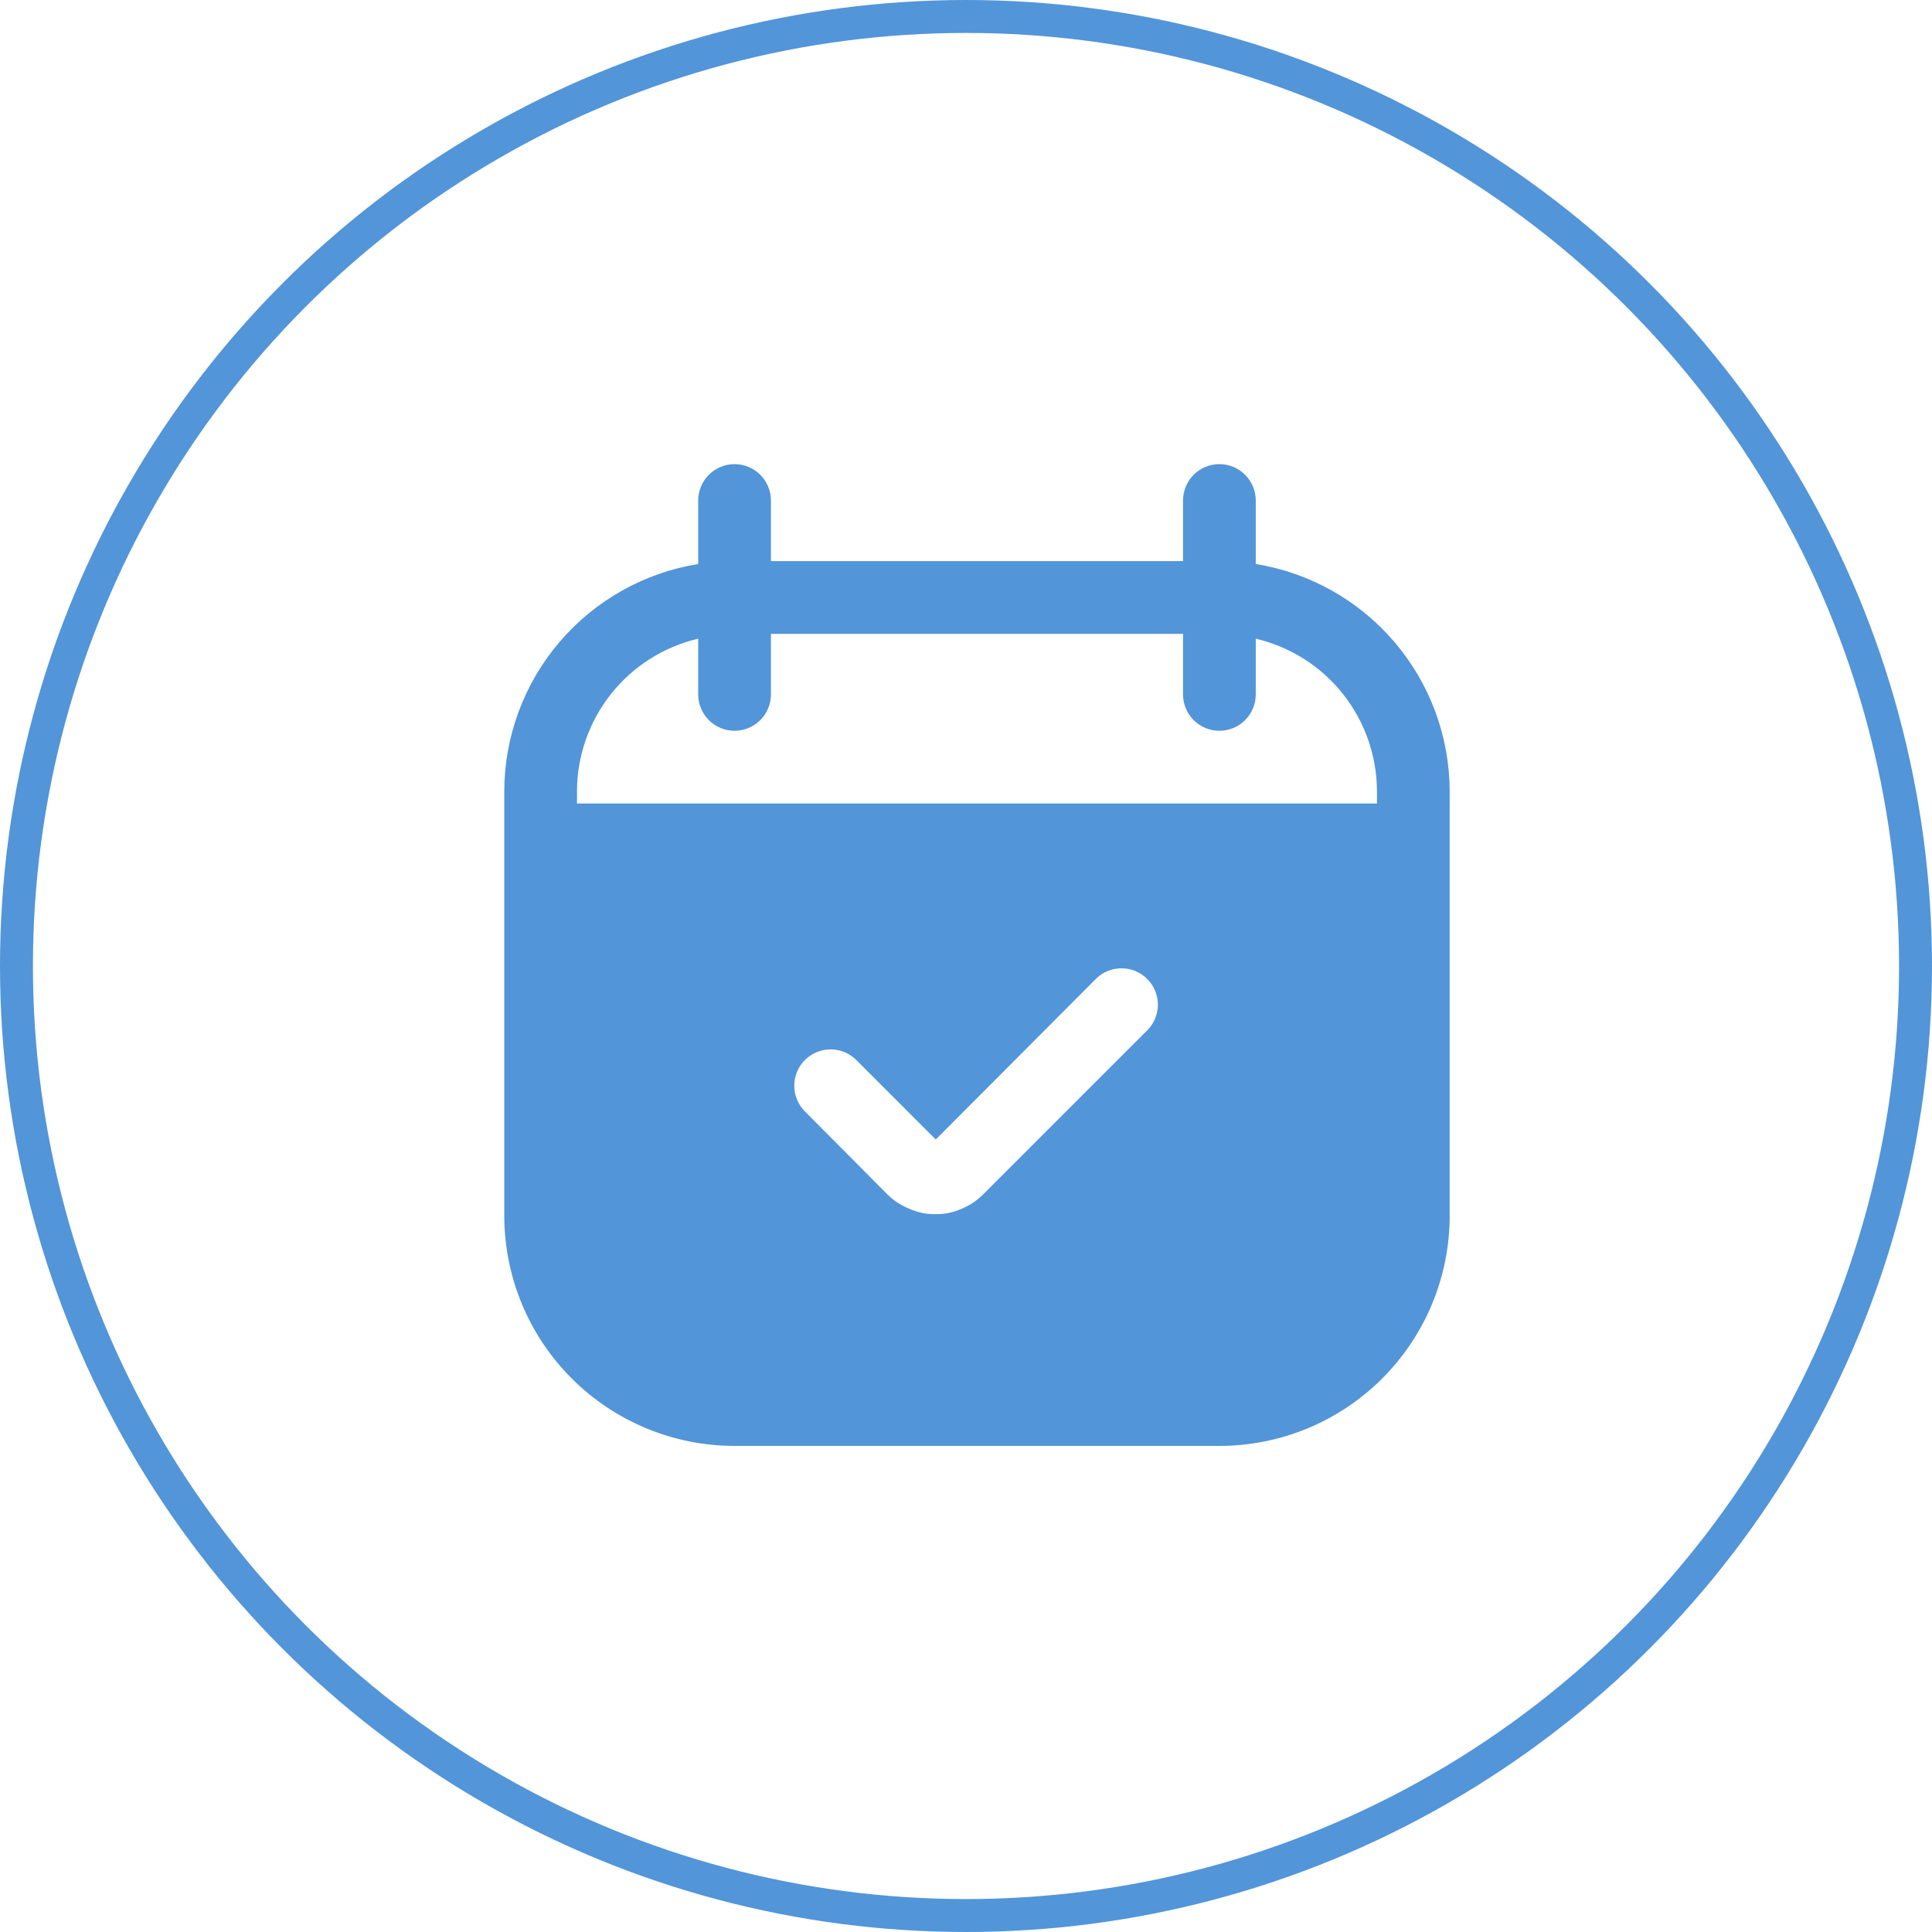 <svg width="88" height="88" viewBox="0 0 88 88" fill="none" xmlns="http://www.w3.org/2000/svg">
<path d="M57.198 25.69V22.797C57.198 22.358 57.023 21.936 56.713 21.626C56.402 21.315 55.981 21.141 55.542 21.141C55.102 21.141 54.681 21.315 54.37 21.626C54.06 21.936 53.885 22.358 53.885 22.797V25.557H35.115V22.797C35.115 22.358 34.94 21.936 34.63 21.626C34.319 21.315 33.898 21.141 33.458 21.141C33.019 21.141 32.598 21.315 32.287 21.626C31.977 21.936 31.802 22.358 31.802 22.797V25.69C29.34 26.088 27.101 27.348 25.483 29.245C23.864 31.143 22.973 33.553 22.969 36.047V55.37C22.969 56.747 23.24 58.111 23.767 59.384C24.294 60.657 25.067 61.813 26.041 62.787C28.008 64.754 30.676 65.859 33.458 65.859H55.542C56.919 65.859 58.283 65.588 59.556 65.061C60.828 64.534 61.985 63.761 62.959 62.787C63.933 61.813 64.706 60.657 65.233 59.384C65.76 58.111 66.031 56.747 66.031 55.37V36.047C66.027 33.553 65.136 31.143 63.517 29.245C61.899 27.348 59.66 26.088 57.198 25.69ZM52.295 46.89L44.787 54.398C44.503 54.683 44.165 54.908 43.793 55.061C43.419 55.23 43.011 55.313 42.601 55.303C42.197 55.31 41.798 55.227 41.43 55.061C41.049 54.914 40.703 54.688 40.415 54.398L36.705 50.666C36.542 50.514 36.411 50.332 36.321 50.128C36.23 49.925 36.182 49.706 36.178 49.483C36.174 49.261 36.215 49.04 36.298 48.834C36.381 48.628 36.505 48.44 36.663 48.283C36.82 48.126 37.007 48.002 37.213 47.919C37.42 47.835 37.641 47.794 37.863 47.798C38.085 47.802 38.305 47.851 38.508 47.941C38.711 48.032 38.894 48.163 39.045 48.325L42.623 51.903L49.955 44.549C50.269 44.256 50.684 44.097 51.113 44.105C51.542 44.112 51.951 44.286 52.255 44.59C52.558 44.893 52.732 45.302 52.74 45.731C52.747 46.161 52.588 46.576 52.295 46.89ZM62.719 36.599H26.281V36.047C26.283 34.435 26.83 32.871 27.832 31.608C28.834 30.346 30.233 29.459 31.802 29.091V31.63C31.802 32.069 31.977 32.491 32.287 32.801C32.598 33.112 33.019 33.286 33.458 33.286C33.898 33.286 34.319 33.112 34.63 32.801C34.94 32.491 35.115 32.069 35.115 31.63V28.87H53.885V31.63C53.885 32.069 54.06 32.491 54.37 32.801C54.681 33.112 55.102 33.286 55.542 33.286C55.981 33.286 56.402 33.112 56.713 32.801C57.023 32.491 57.198 32.069 57.198 31.63V29.091C58.767 29.459 60.166 30.346 61.168 31.608C62.17 32.871 62.717 34.435 62.719 36.047V36.599Z" fill="#5295D9"/>
<circle cx="44" cy="44" r="43.25" stroke="#5295D9" stroke-width="1.5"/>
</svg>

